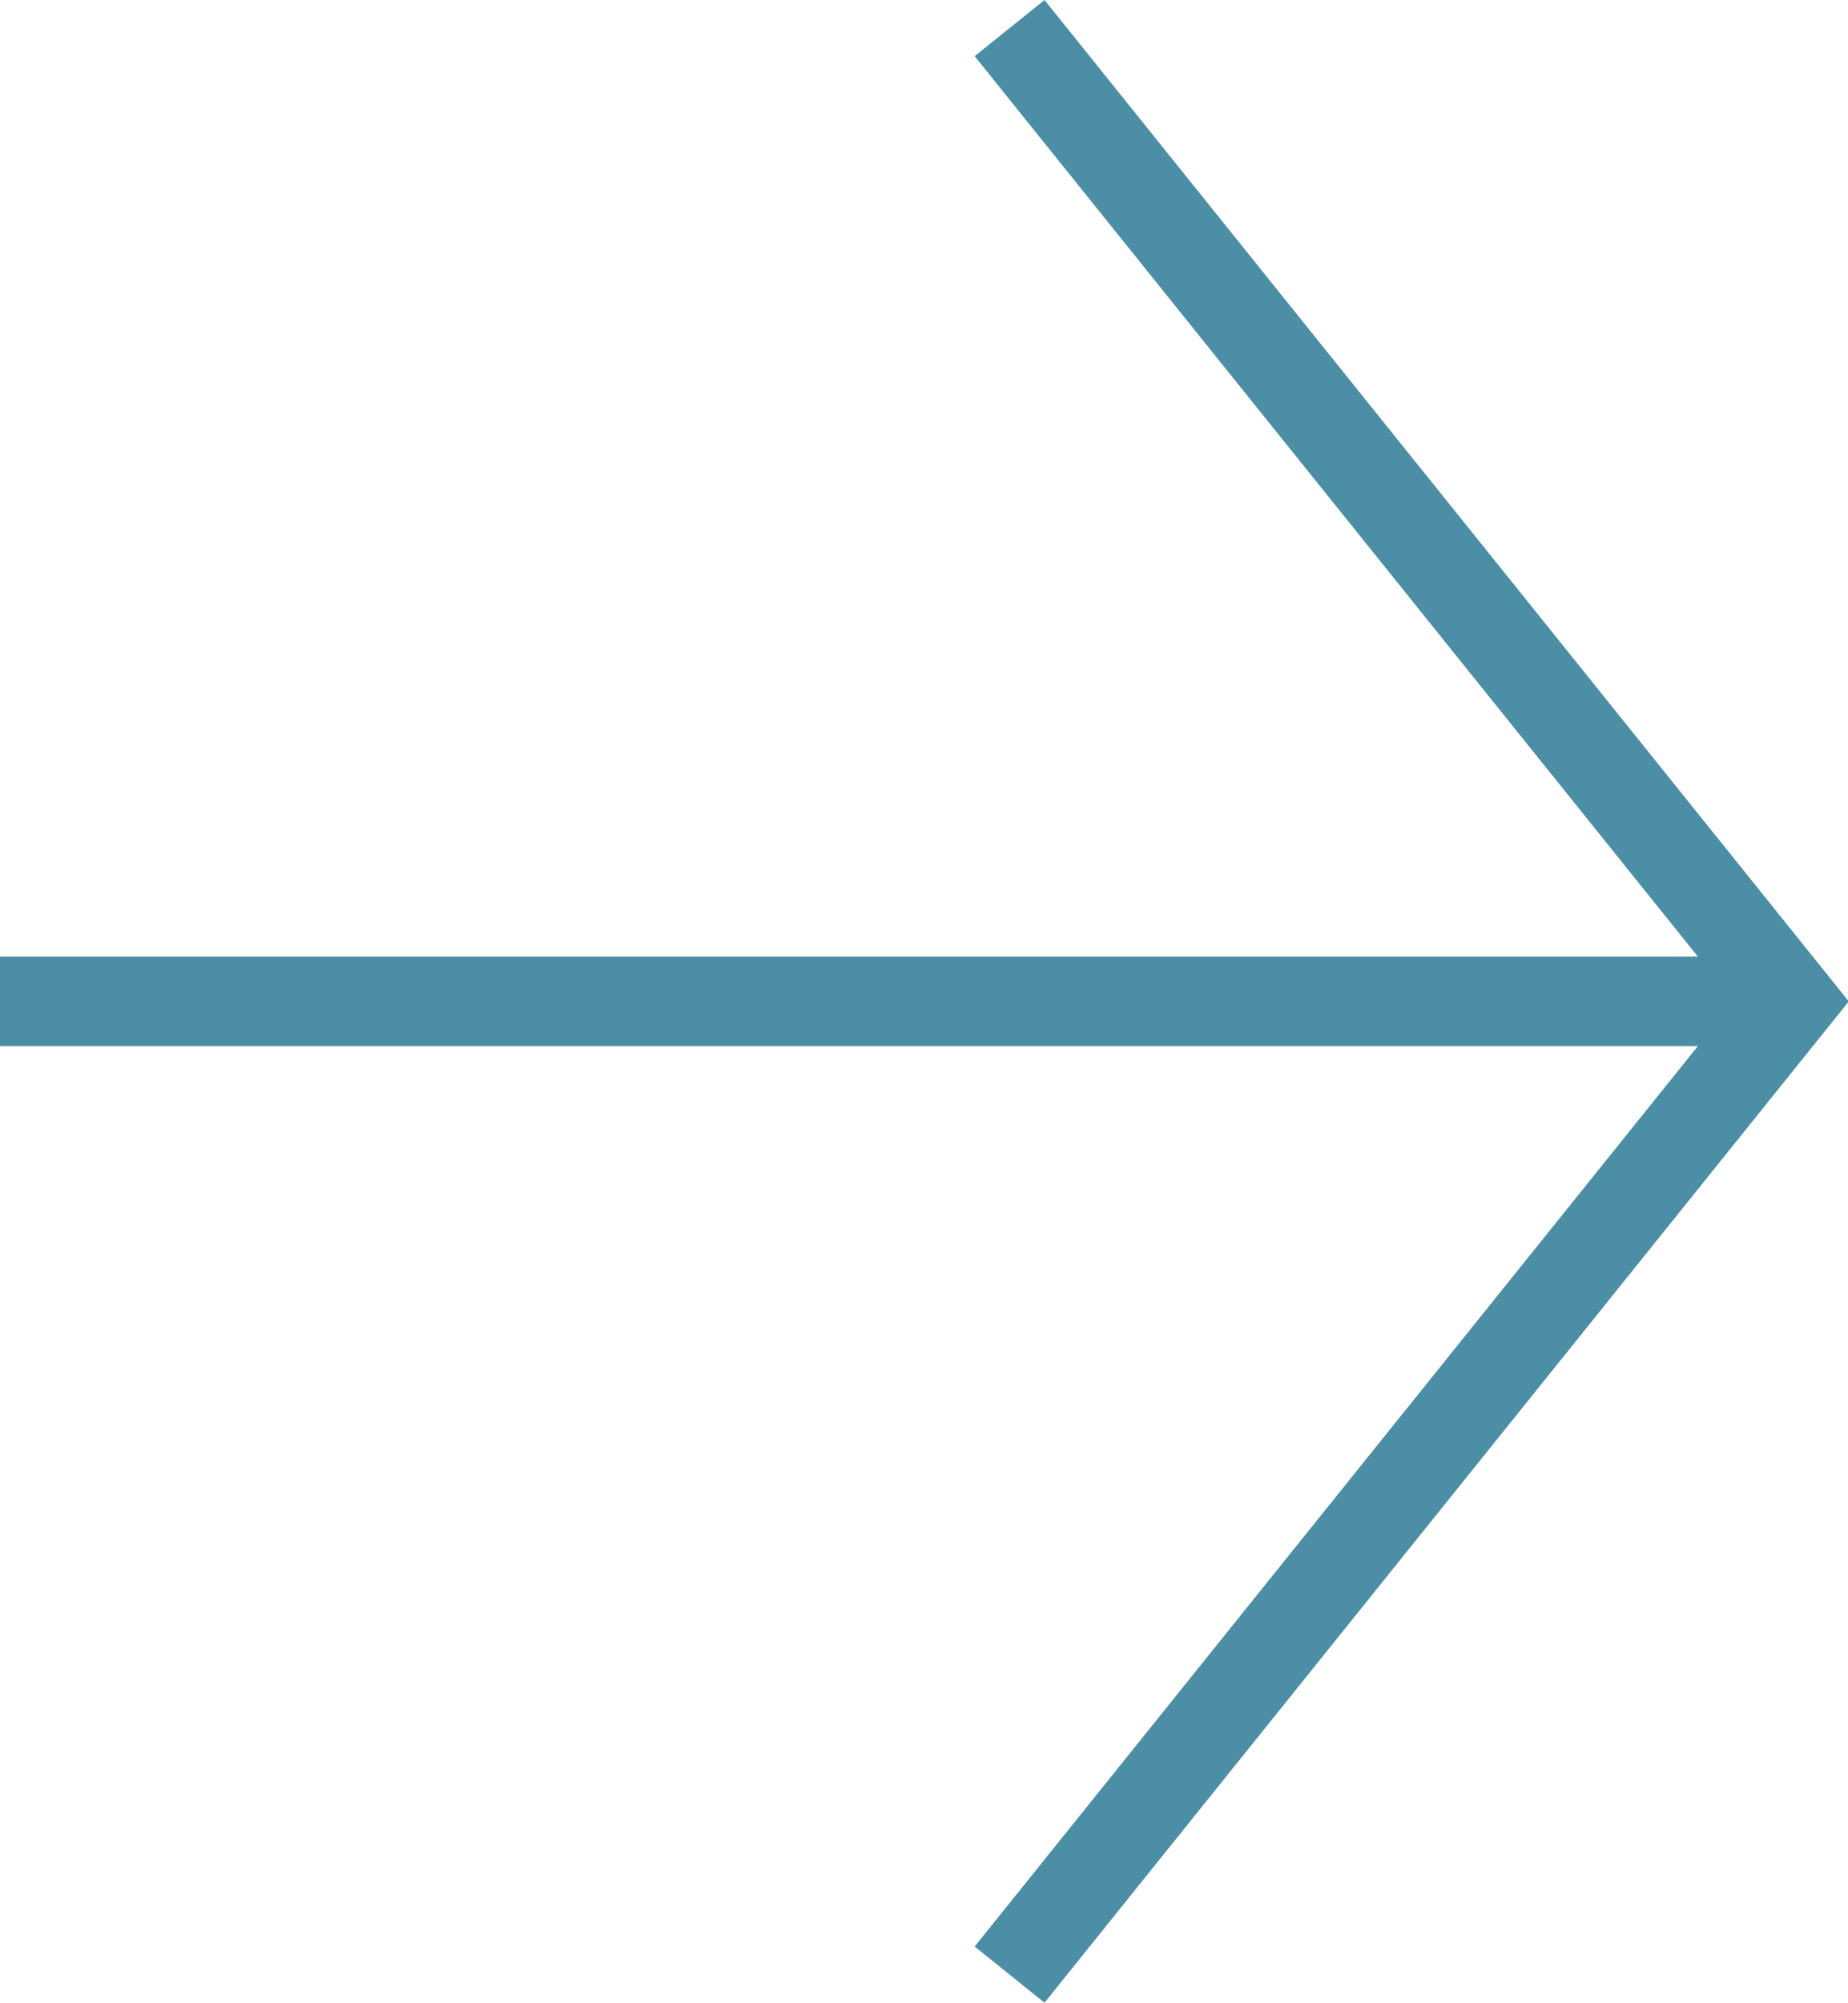 <?xml version="1.0" encoding="UTF-8"?>
<svg width="24px" height="26px" viewBox="0 0 24 26" version="1.1" xmlns="http://www.w3.org/2000/svg" xmlns:xlink="http://www.w3.org/1999/xlink">
    <title>Fill 17 Copy</title>
    <g id="Page-1" stroke="none" stroke-width="1" fill="none" fill-rule="evenodd">
        <g id="Homepage" transform="translate(-452, -1473)" fill="#4B8EA6">
            <polyline id="Fill-17-Copy" points="464.658 1498.264 465.565 1498.993 476.01 1485.997 465.565 1473 464.658 1473.729 474.05 1485.415 452 1485.415 452 1486.578 474.05 1486.578 464.658 1498.264"></polyline>
        </g>
    </g>
</svg>